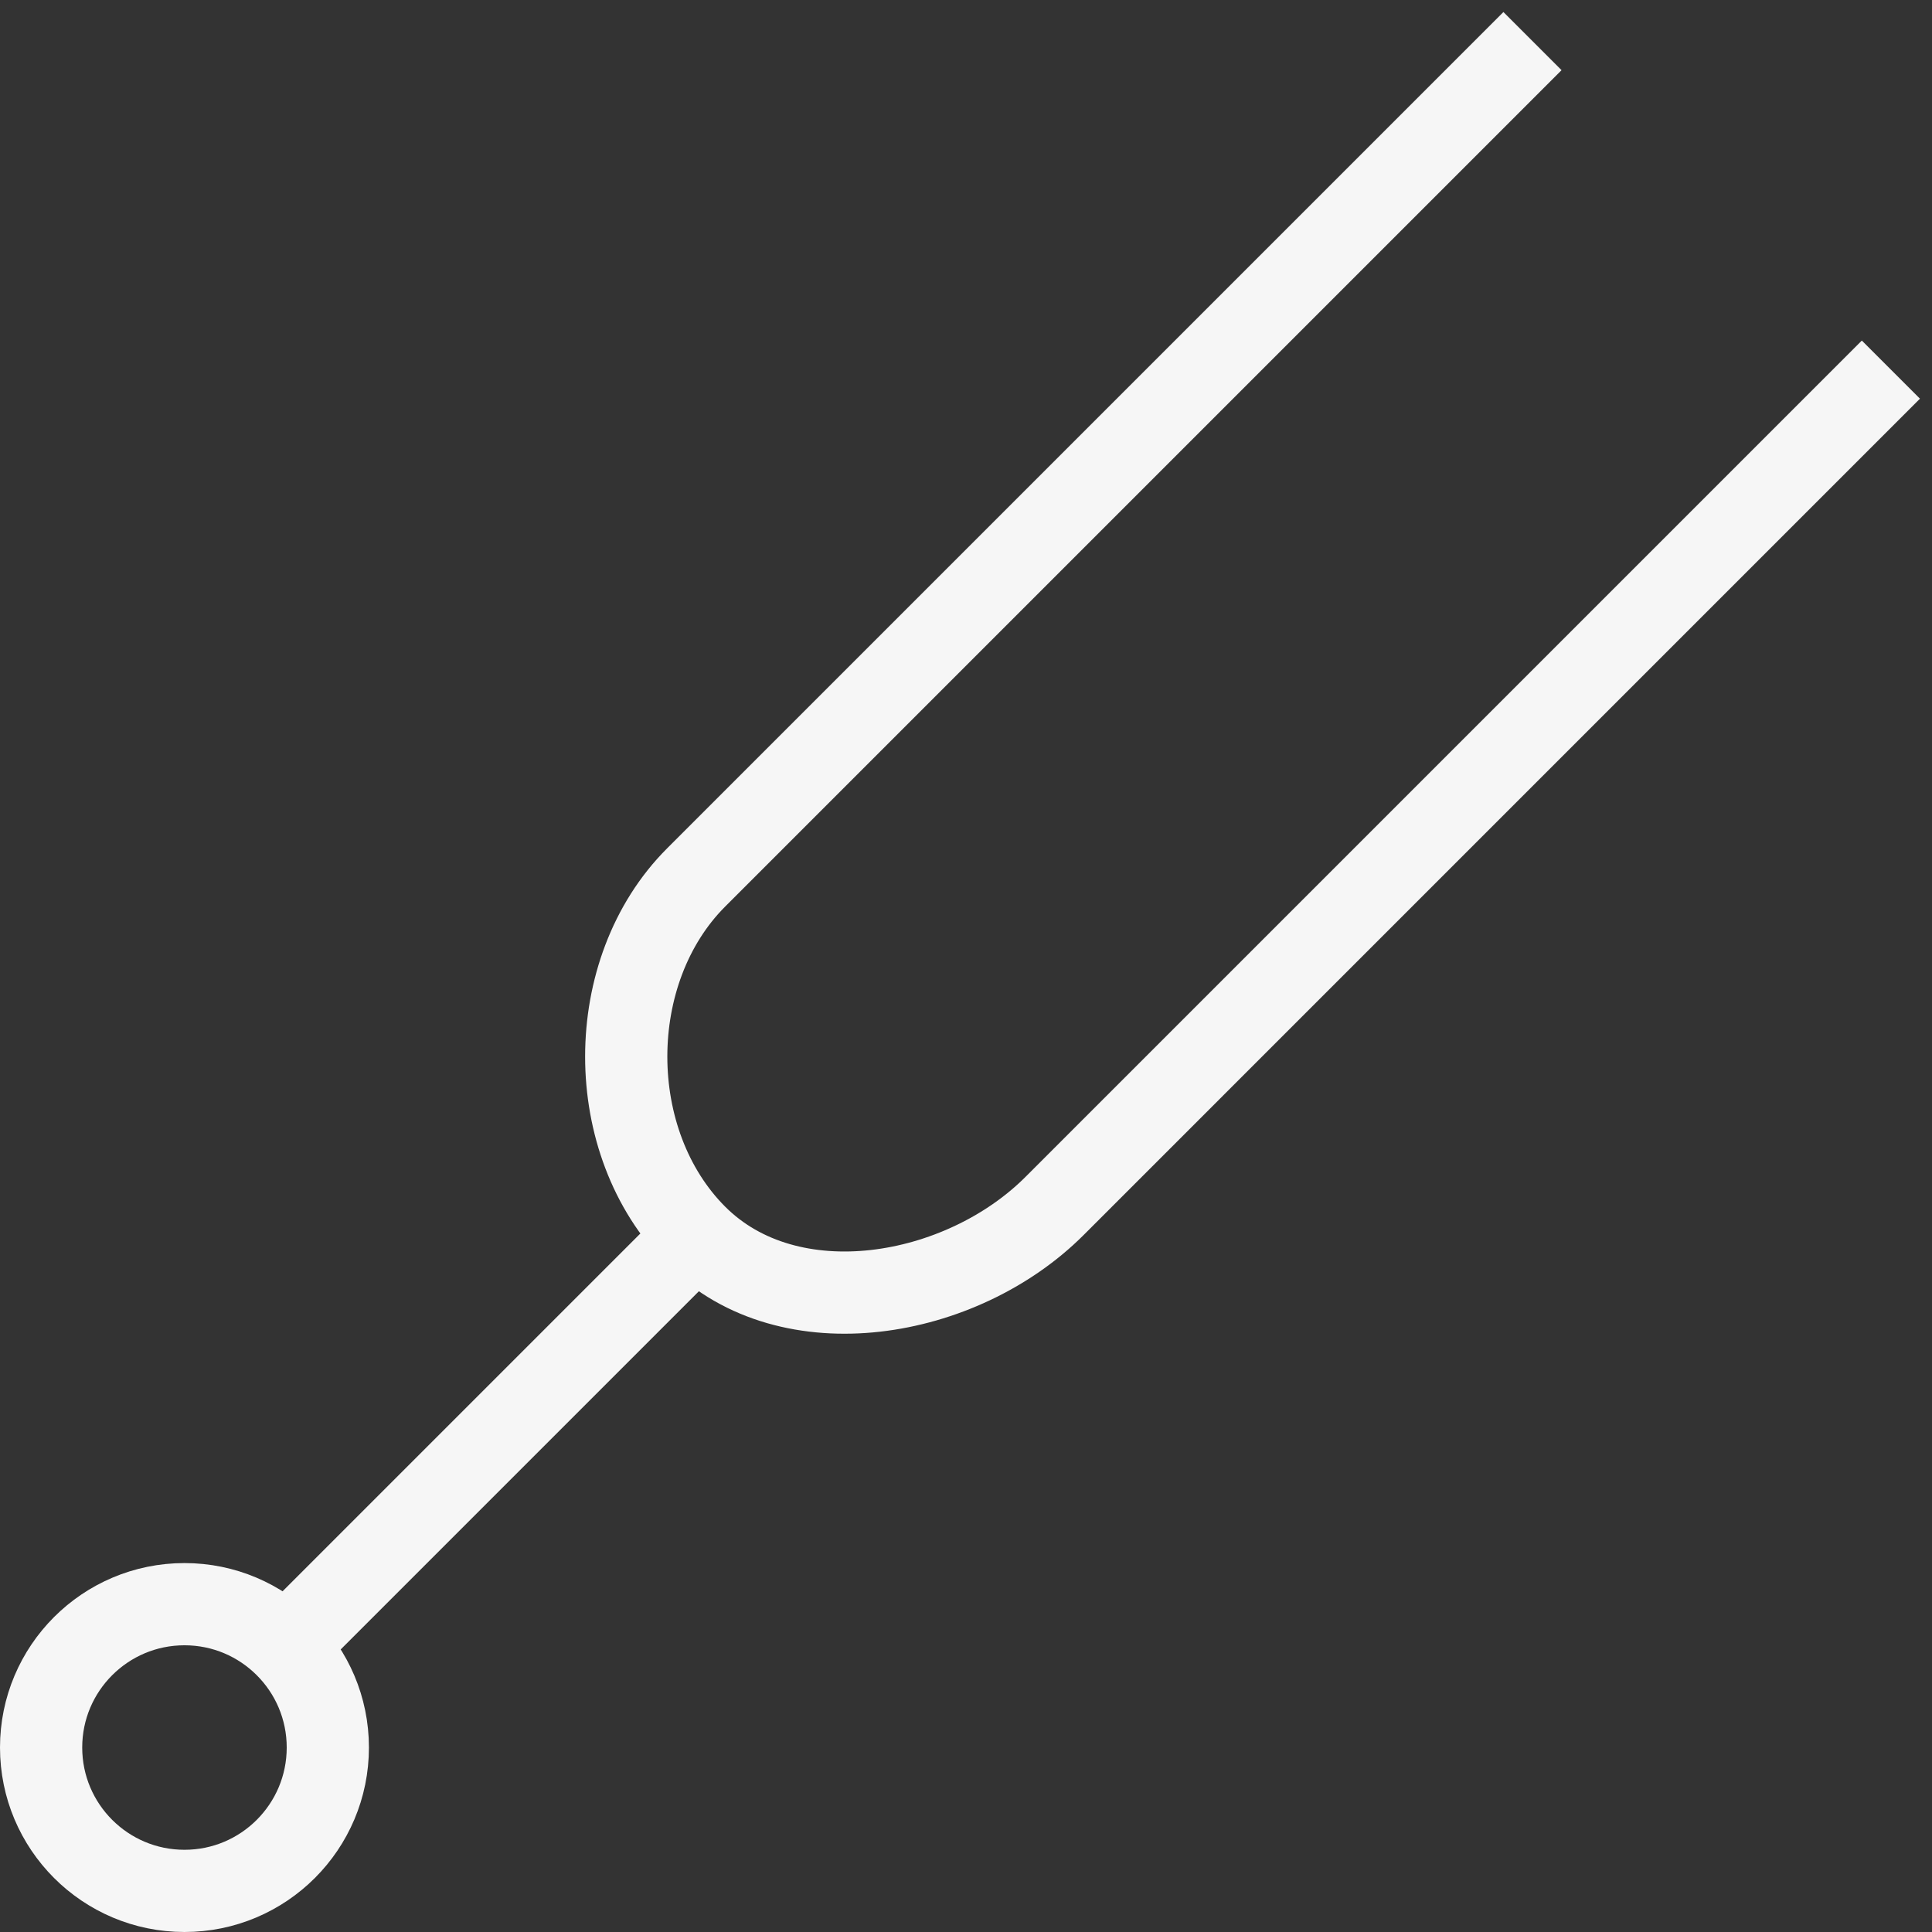 <?xml version="1.0" encoding="UTF-8"?>
<svg xmlns="http://www.w3.org/2000/svg" width="47" height="47" viewBox="0 0 47 47" fill="none">
  <rect x="0" y="0" width="47" height="47" fill="#333333" stroke="none"/>
  <path d="M37.281 1L16.936 21.345C14.667 23.614 14.667 27.794 16.936 30.064C19.206 32.333 23.386 31.607 25.655 29.337L46 8.992M16.966 30.034L6.89 40.11M7.975 42.512C7.975 44.438 6.414 46 4.488 46C2.561 46 1 44.438 1 42.512C1 40.586 2.561 39.025 4.488 39.025C6.414 39.025 7.975 40.586 7.975 42.512Z" stroke="#F6F6F6" stroke-width="2" stroke-miterlimit="10"></path>
</svg>
